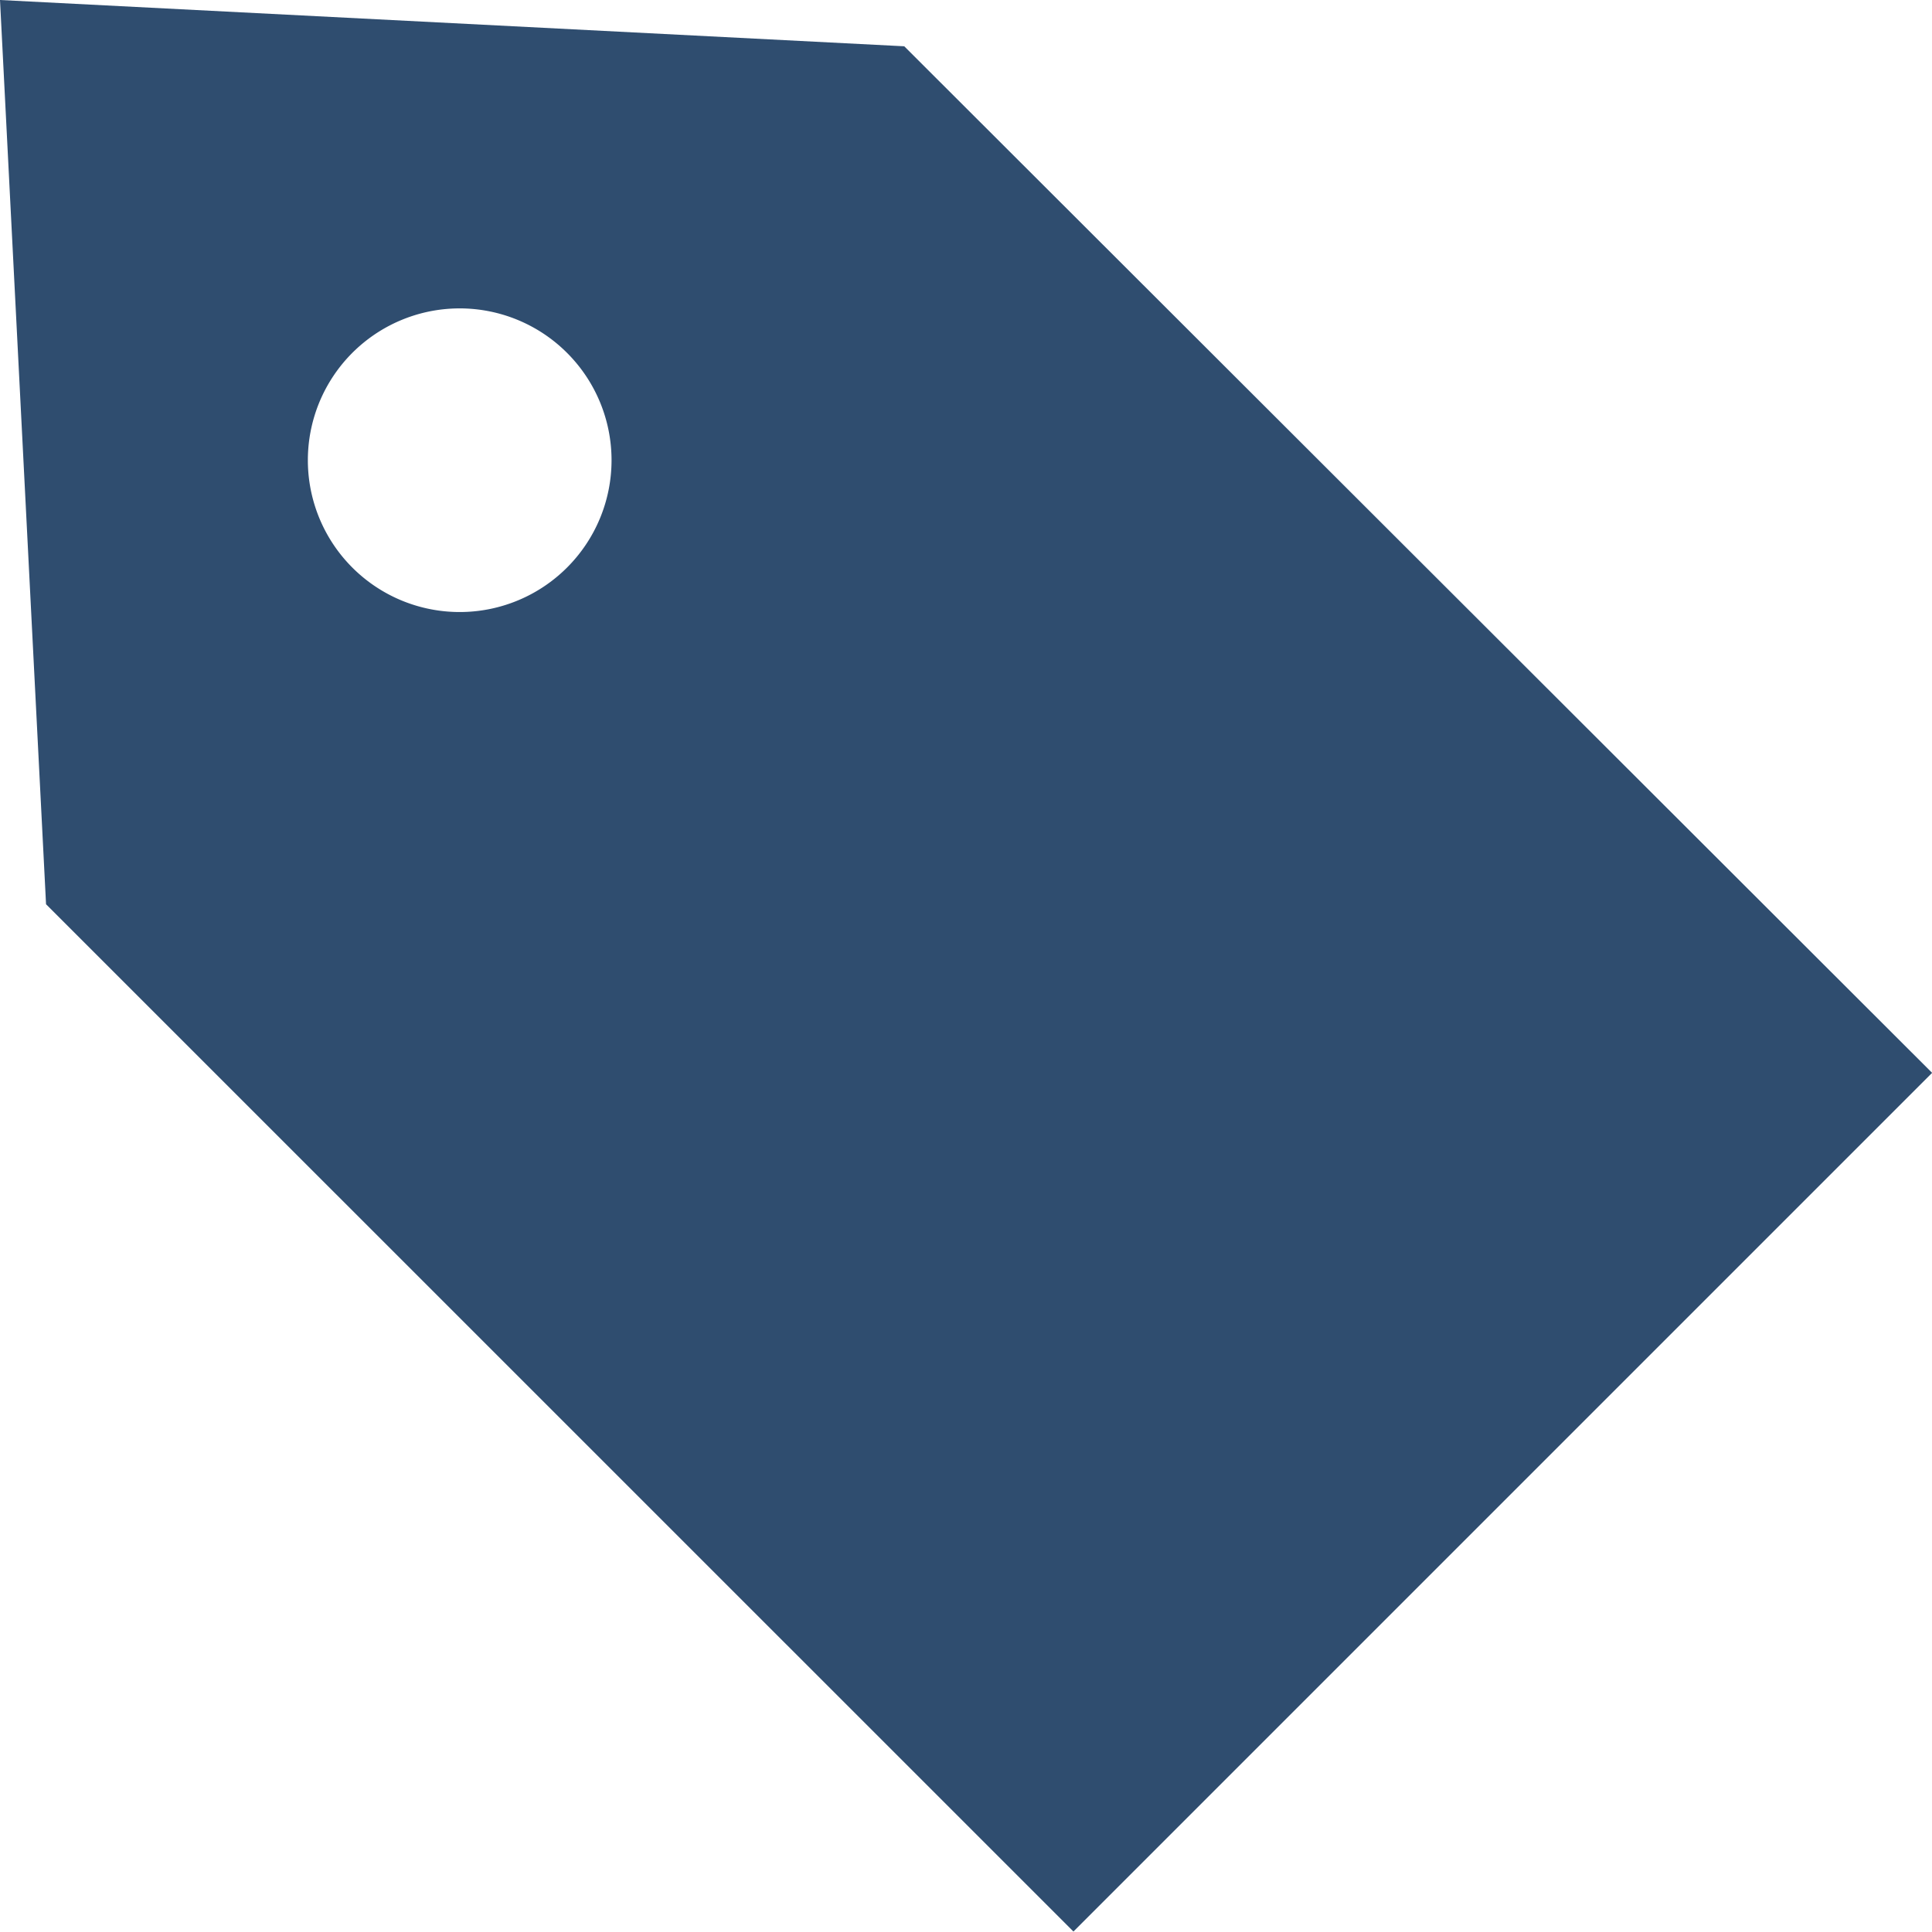 <svg xmlns="http://www.w3.org/2000/svg" width="16.238" height="16.237" viewBox="0 0 16.238 16.237">
  <g id="タグアイコン10" transform="translate(0 -0.011)">
    <path id="パス_13752" data-name="パス 13752" d="M7.6.4,0,.011l.387,7.6,8.635,8.634,7.217-7.217ZM4.768,4.779a1.276,1.276,0,1,1,0-1.8A1.275,1.275,0,0,1,4.768,4.779Z" fill="#2f4d6f"/>
  </g>
</svg>
